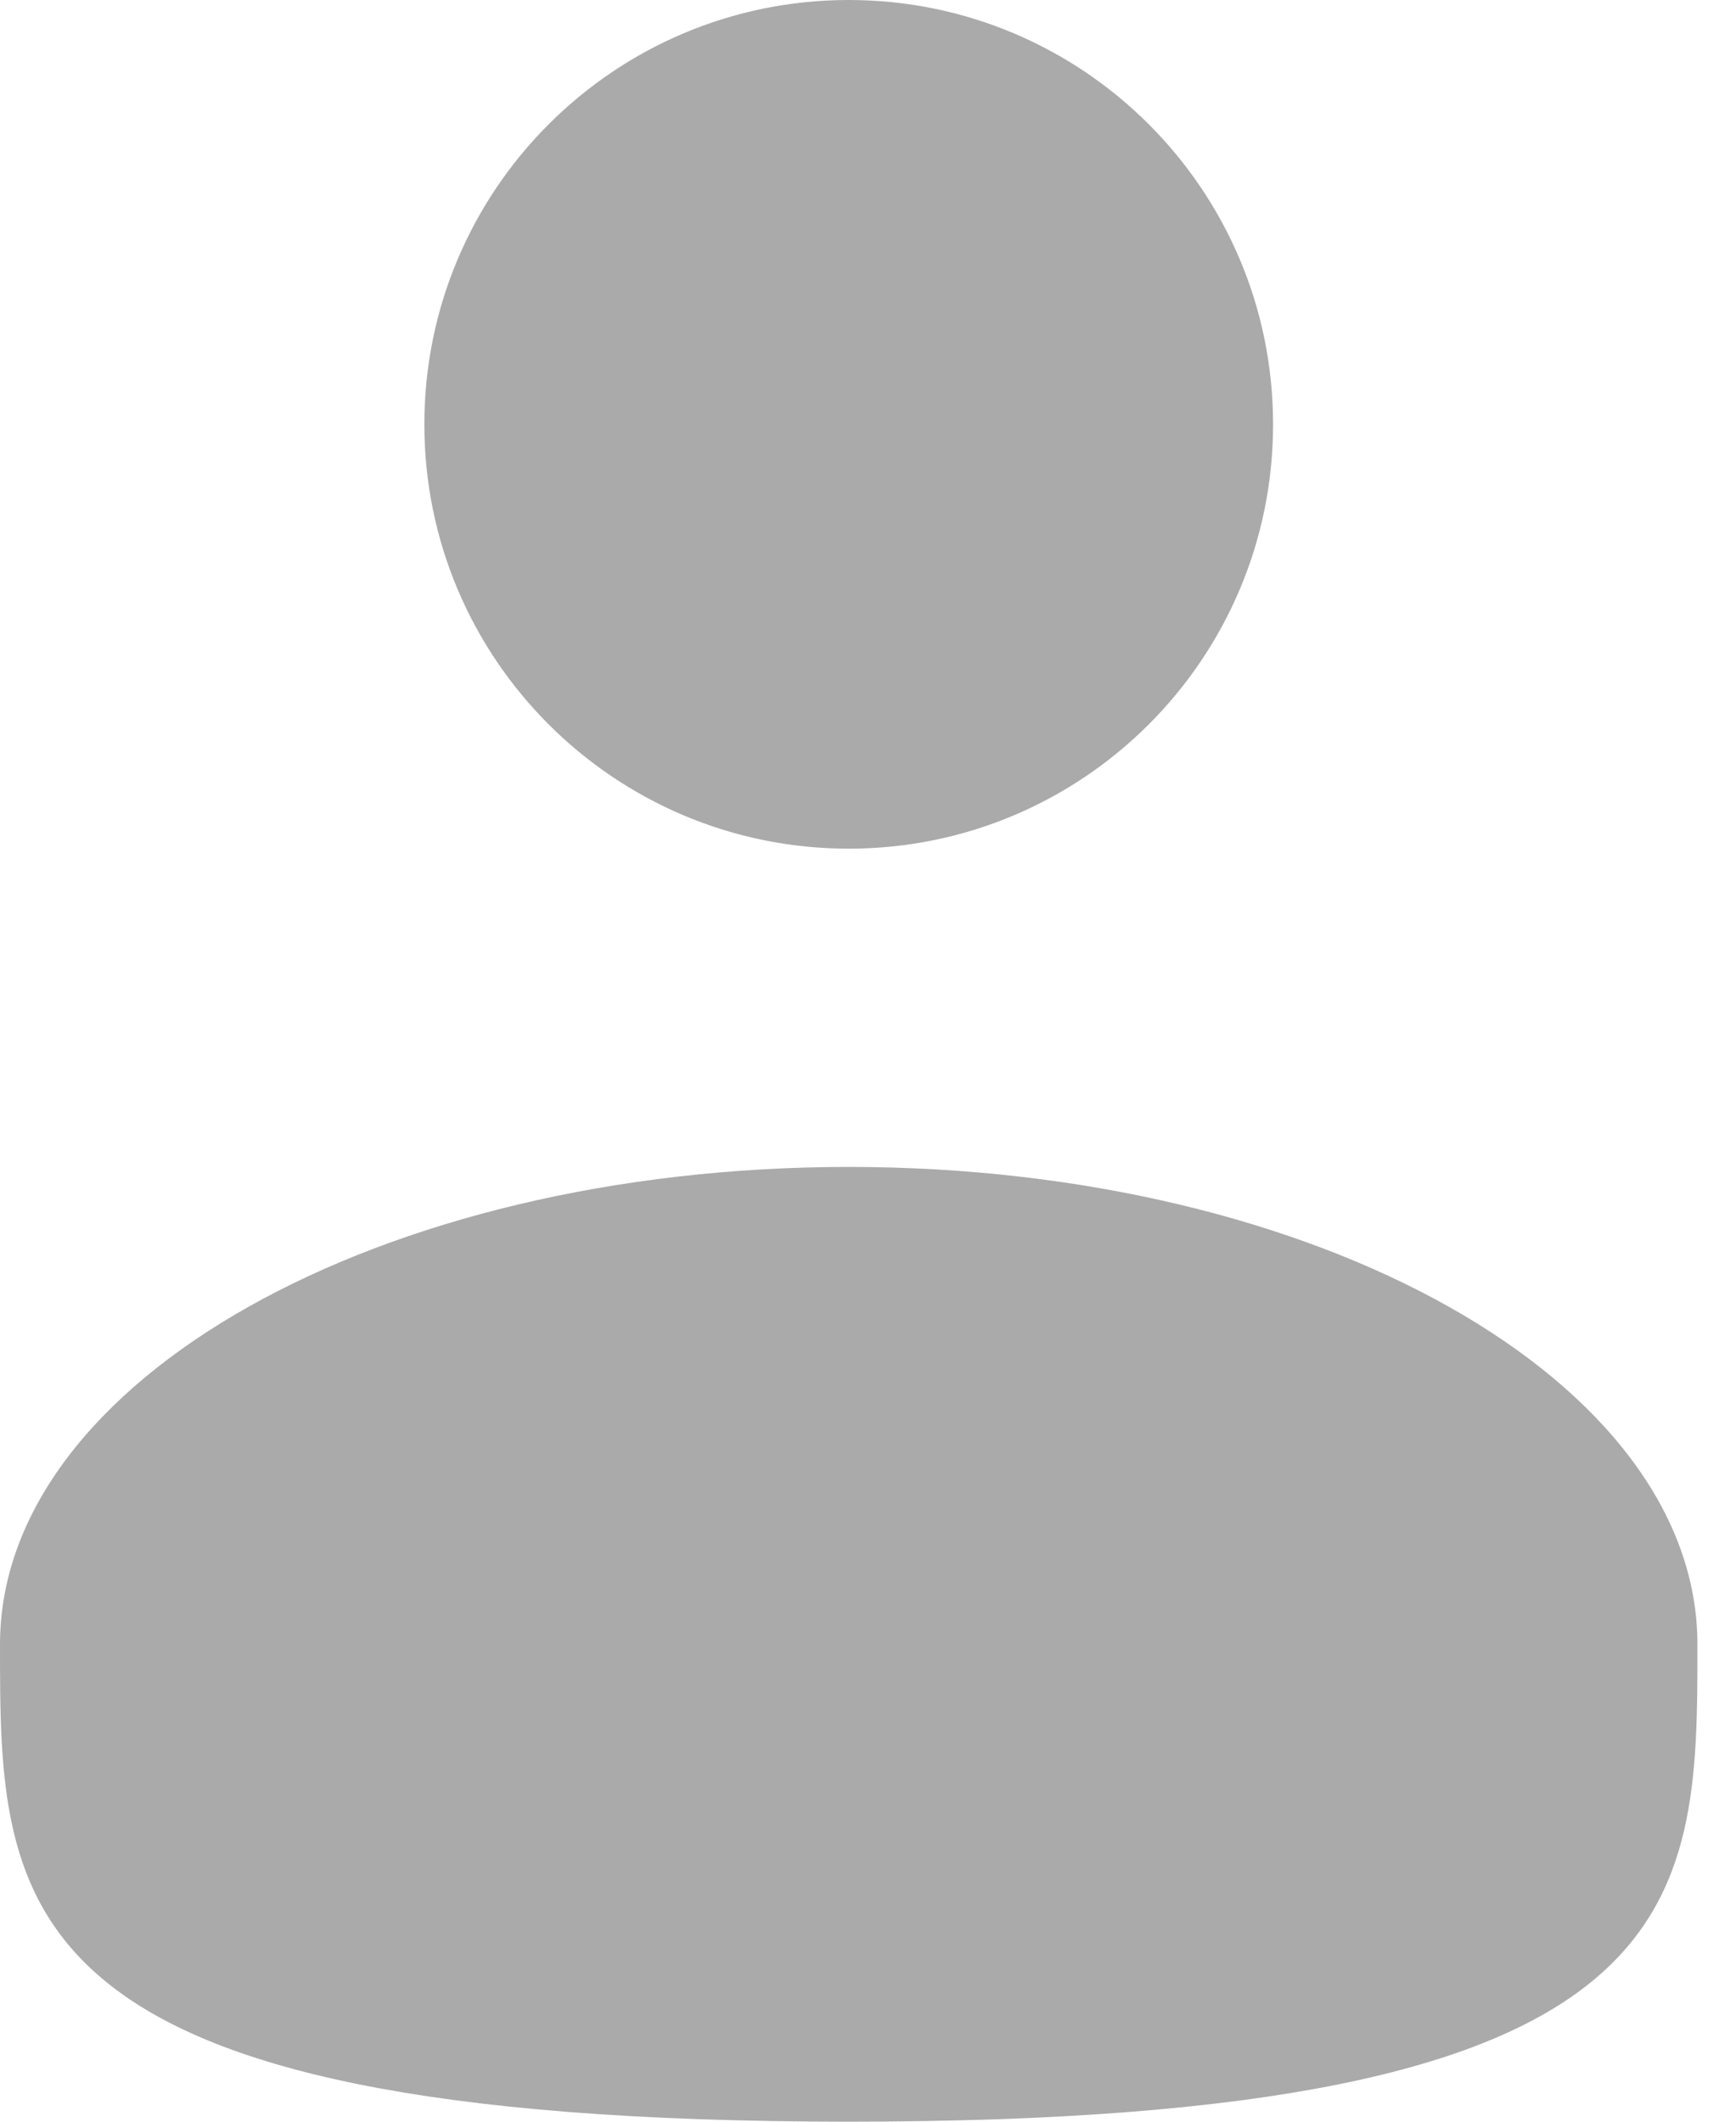<svg width="18" height="22" viewBox="0 0 18 22" fill="none" xmlns="http://www.w3.org/2000/svg">
<path d="M17.6 17.05C17.6 19.784 17.6 22 8.8 22C8.01086e-05 22 8.01086e-05 19.784 8.01086e-05 17.05C8.01086e-05 14.316 3.94 12.1 8.8 12.1C13.66 12.1 17.6 14.316 17.6 17.05Z" fill="#AAAAAA"/>
<path d="M8.8 8.8C11.23 8.8 13.2 6.83 13.2 4.4C13.2 1.97 11.23 7.62939e-06 8.8 7.62939e-06C6.37 7.62939e-06 4.4 1.97 4.4 4.4C4.4 6.83 6.37 8.8 8.8 8.8Z" fill="#AAAAAA"/>
</svg>
